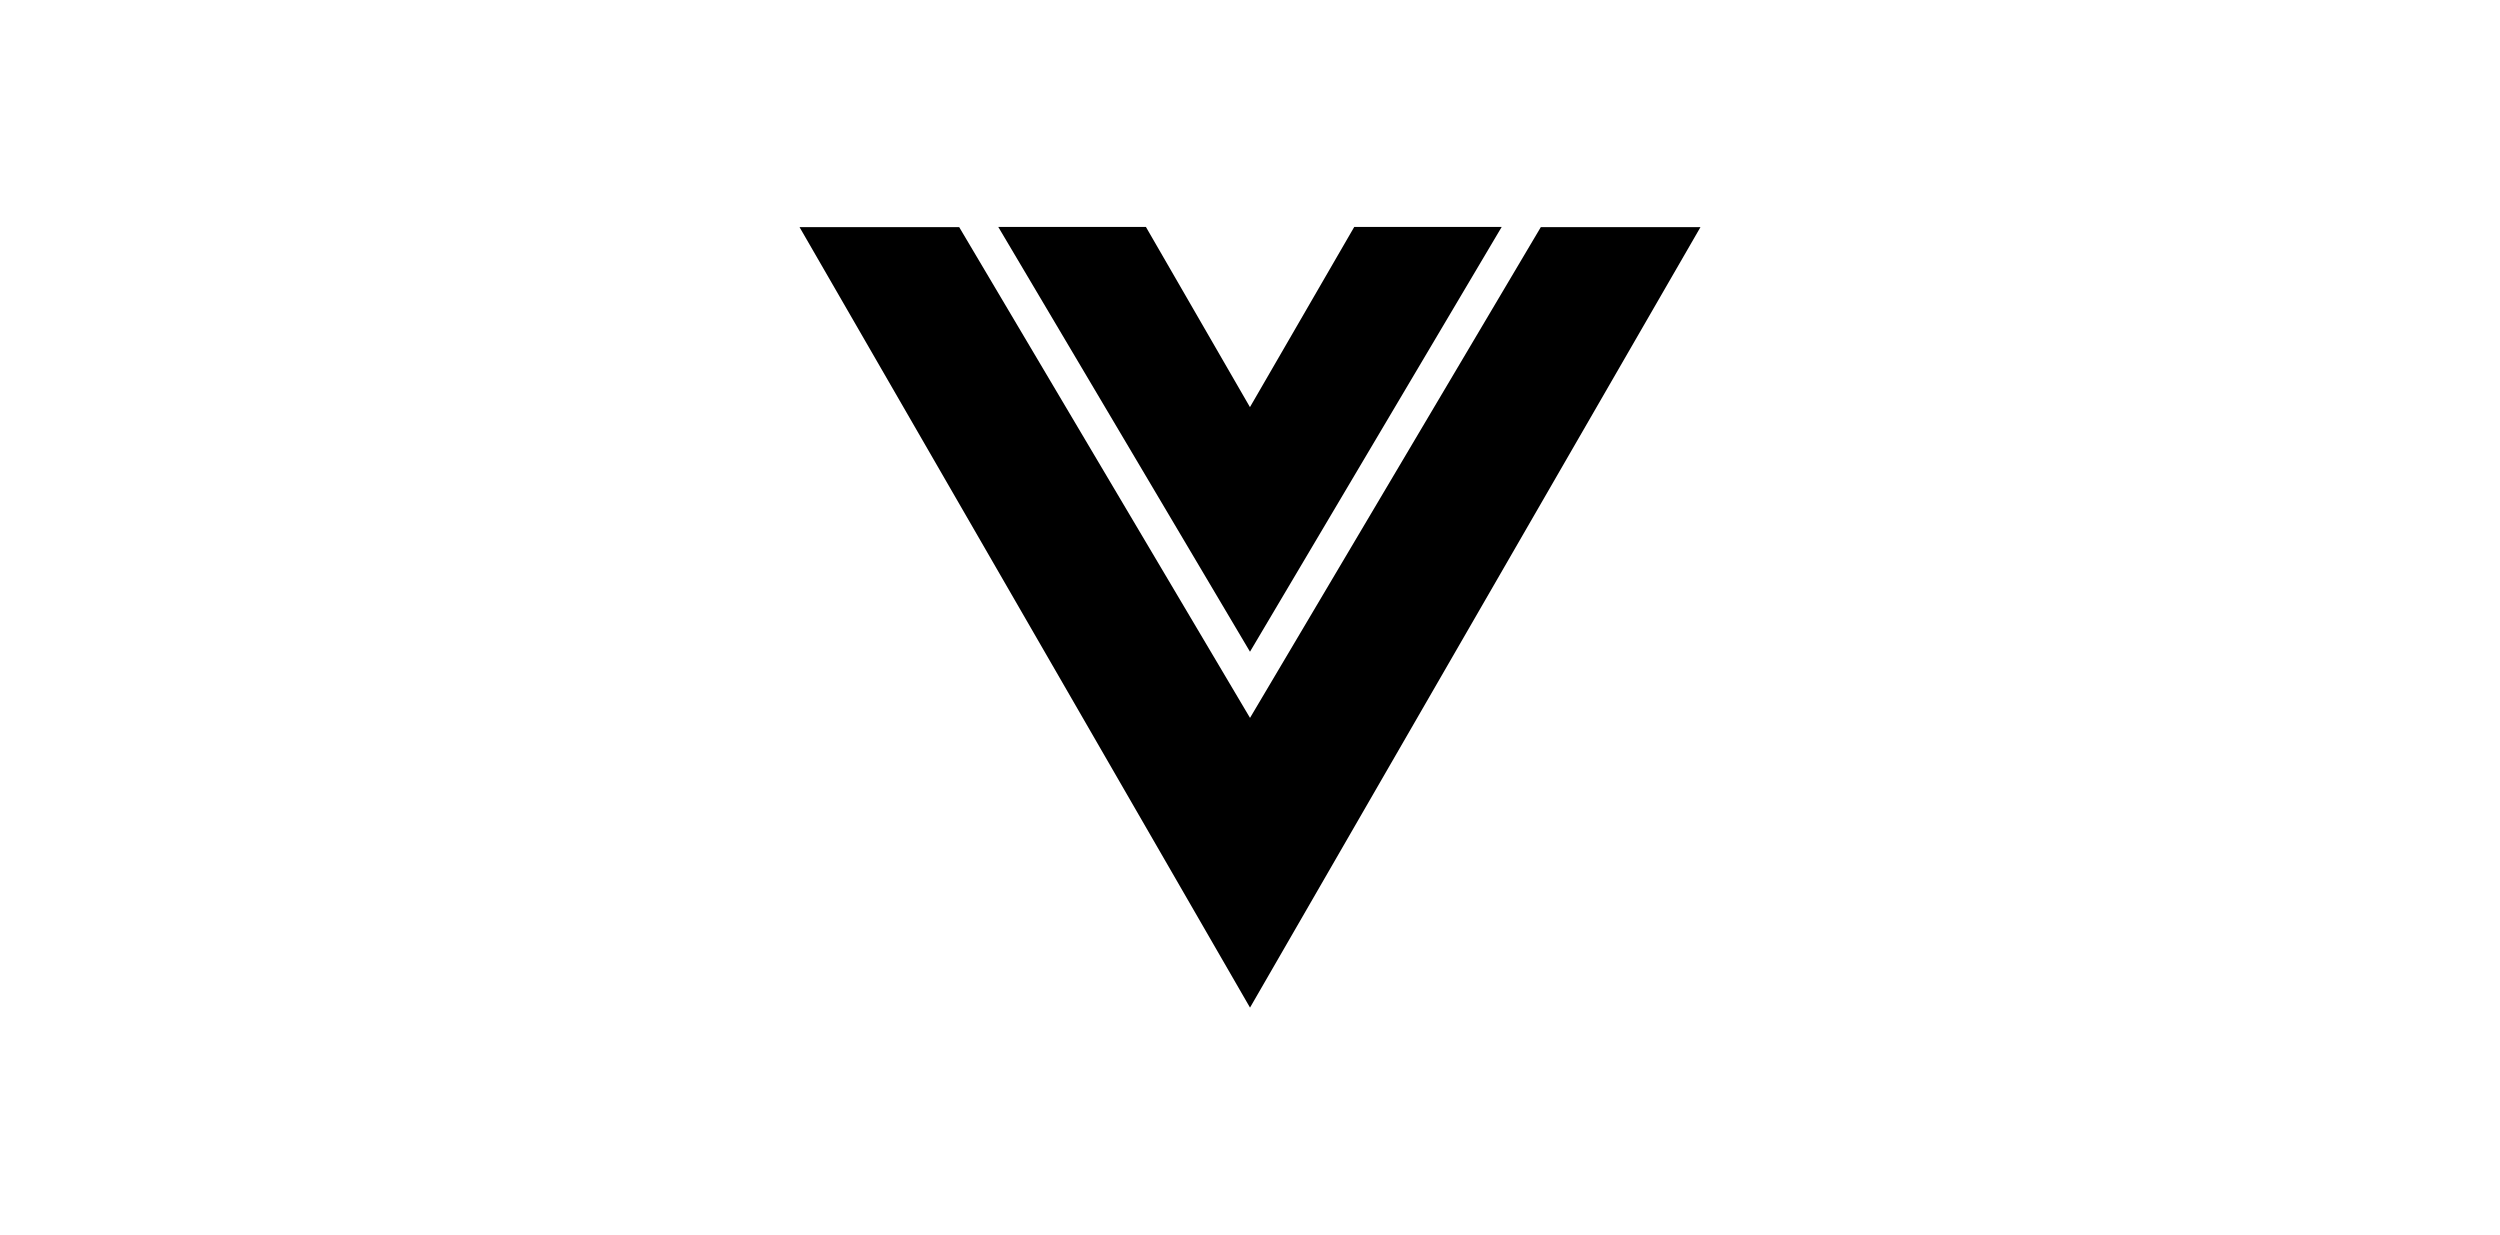 <svg width="162" height="80" viewBox="0 0 162 80" fill="none" xmlns="http://www.w3.org/2000/svg">
<path d="M80.999 42.231L97.309 14.707H87.754L80.999 26.379V26.385L74.256 14.707H64.689L80.999 42.231Z" fill="black"/>
<path d="M99.845 14.718L81.001 46.519L62.156 14.718H51.81L81.001 65.293L110.191 14.718H99.845Z" fill="black"/>
</svg>
